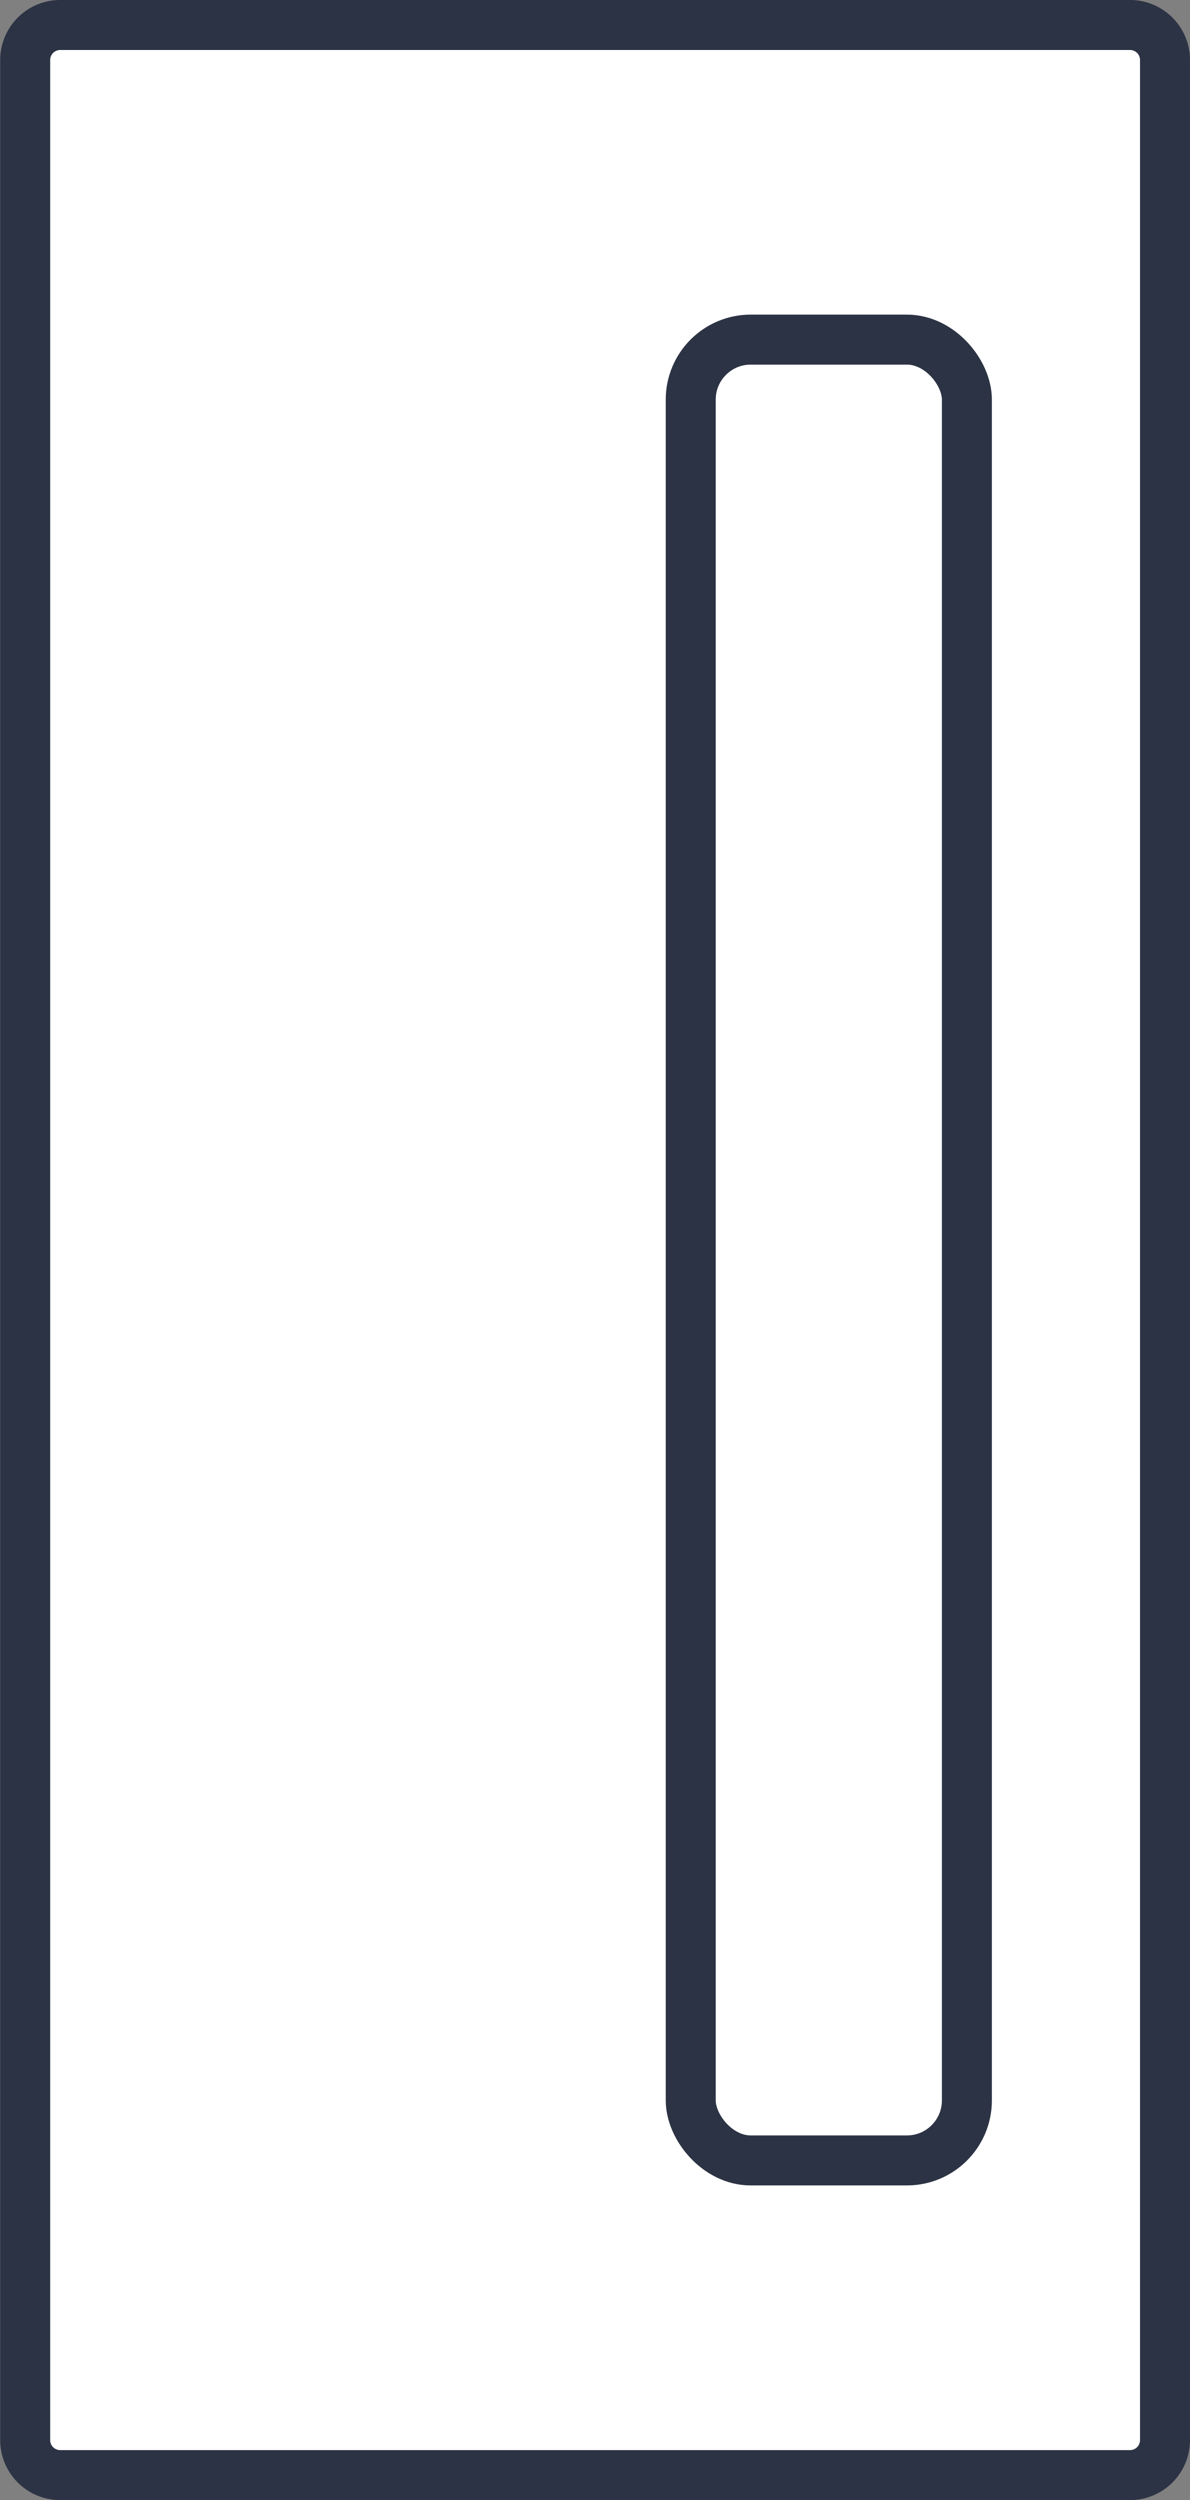<svg xmlns="http://www.w3.org/2000/svg" viewBox="0 0 238.04 500"><rect x="0" y="0" width="238.04" height="500" fill="#808080" stroke="none"/><defs><style>.a,.c{fill:#fff;}.b{fill:#2c3344;}.c{stroke:#2c3344;stroke-miterlimit:10;stroke-width:10px;}</style></defs><rect class="a" x="5" y="5" width="228.04" height="490" rx="7"/><path class="b" d="M381.34,10a2,2,0,0,1,2,2V488a2,2,0,0,1-2,2h-214a2,2,0,0,1-2-2V12a2,2,0,0,1,2-2h214m0-10h-214a12,12,0,0,0-12,12V488a12,12,0,0,0,12,12h214a12,12,0,0,0,12-12V12a12,12,0,0,0-12-12Z" transform="translate(-155.3)"/><rect class="c" x="138.17" y="67.92" width="55.24" height="364.15" rx="12"/></svg>